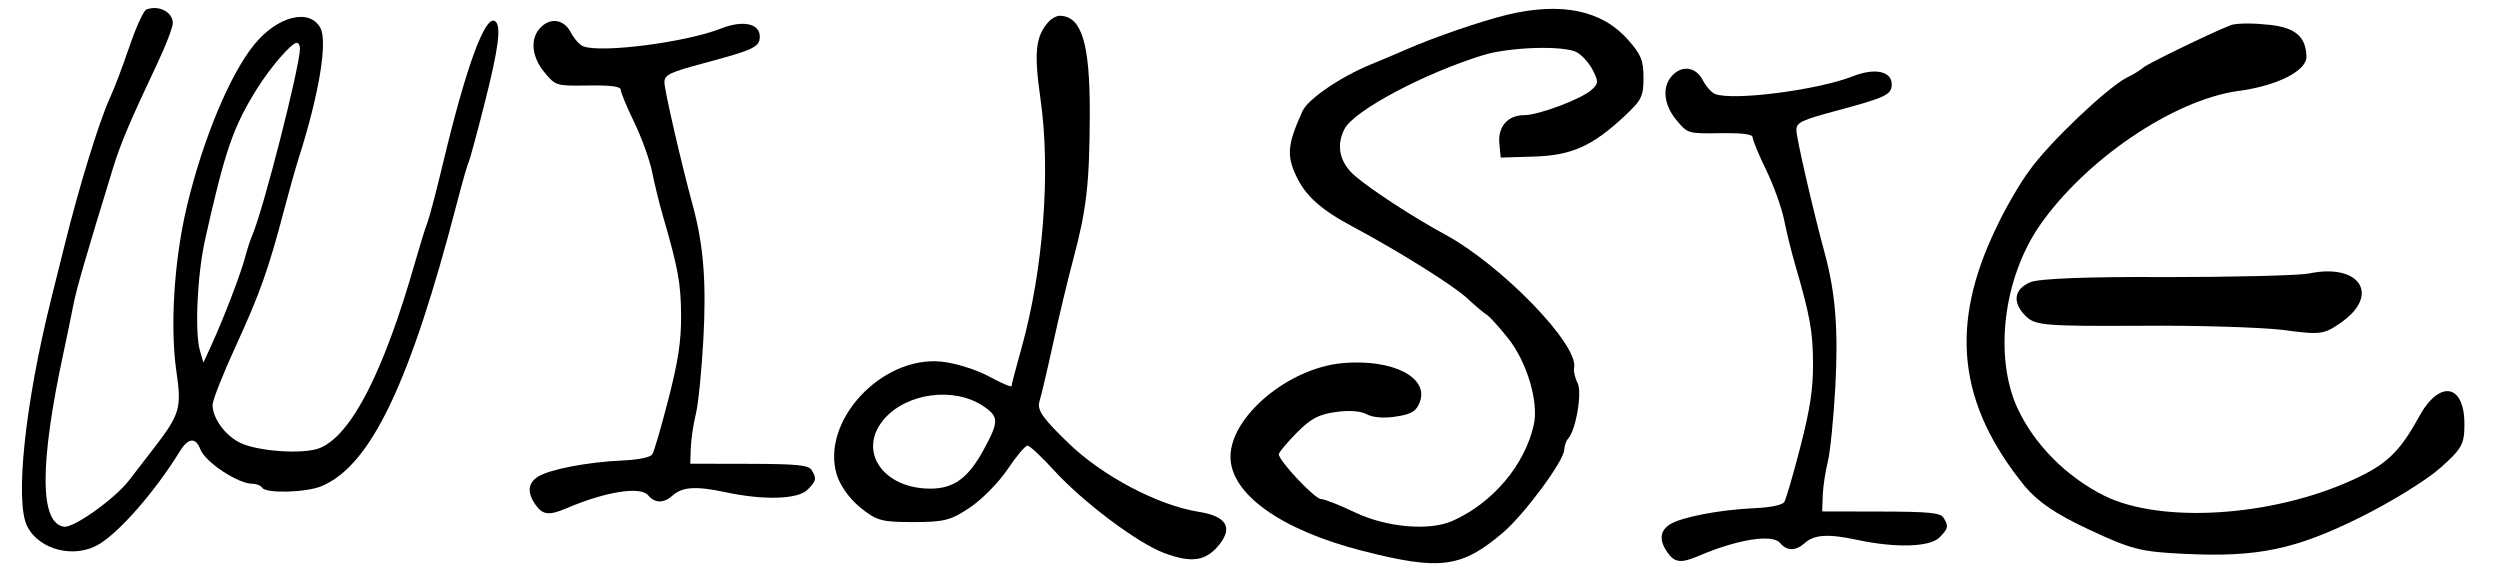 <?xml version="1.0" encoding="UTF-8" standalone="no"?>
<!-- Created with Inkscape (http://www.inkscape.org/) -->

<svg
   width="839"
   height="193.306"
   viewBox="0 0 839 193.306"
   version="1.1"
   id="svg1"
   inkscape:version="1.3.2 (091e20e, 2023-11-25, custom)"
   sodipodi:docname="logo.svg"
   xml:space="preserve"
   xmlns:inkscape="http://www.inkscape.org/namespaces/inkscape"
   xmlns:sodipodi="http://sodipodi.sourceforge.net/DTD/sodipodi-0.dtd"
   xmlns="http://www.w3.org/2000/svg"
   xmlns:svg="http://www.w3.org/2000/svg"><sodipodi:namedview
     id="namedview1"
     pagecolor="#ffffff"
     bordercolor="#000000"
     borderopacity="0.25"
     inkscape:showpageshadow="2"
     inkscape:pageopacity="0.0"
     inkscape:pagecheckerboard="0"
     inkscape:deskcolor="#d1d1d1"
     inkscape:document-units="px"
     inkscape:zoom="1.3843855"
     inkscape:cx="114.49123"
     inkscape:cy="134.71681"
     inkscape:window-width="1920"
     inkscape:window-height="991"
     inkscape:window-x="-9"
     inkscape:window-y="-9"
     inkscape:window-maximized="1"
     inkscape:current-layer="layer1" /><defs
     id="defs1" /><g
     inkscape:label="Layer 1"
     inkscape:groupmode="layer"
     id="layer1"><g
       id="g1"
       transform="translate(-26.474,-22)"><path
         d="m 75.585,25.21 c -0.857,0.351 -3.169,5.253 -5.137,10.895 -3.739,10.715 -5.083,14.26 -7.303,19.259 -3.629,8.168 -10.055,29.088 -14.847,48.333 -1.461,5.867 -3.556,14.267 -4.655,18.667 -8.807,35.259 -12.251,68.125 -7.999,76.347 4.12,7.968 15.997,10.852 24.168,5.869 7.116,-4.34 18.835,-17.847 27.075,-31.208 2.763,-4.48 5.269,-4.691 6.835,-0.575 1.639,4.312 12.612,11.567 17.495,11.567 1.34,0 2.807,0.6 3.26,1.333 1.223,1.98 14.747,1.615 19.896,-0.537 16.545,-6.913 29.753,-34.552 45.505,-95.227 1.776,-6.836 3.504,-12.876 3.841,-13.421 0.337,-0.547 2.745,-9.401 5.352,-19.68 4.808,-18.957 5.74,-26.359 3.496,-27.745 -3.317,-2.051 -9.703,15.421 -17.384,47.563 -2.228,9.319 -4.592,18.317 -5.256,19.996 -0.663,1.679 -2.489,7.552 -4.059,13.052 -10.564,37.027 -21.412,58.257 -32.011,62.647 -5.308,2.199 -20.721,1.201 -26.773,-1.732 -5.059,-2.452 -9.275,-8.252 -9.275,-12.757 0,-1.52 3.523,-10.427 7.829,-19.793 8.023,-17.453 11.015,-25.888 16.205,-45.697 1.633,-6.233 3.833,-14.033 4.889,-17.333 6.784,-21.22 9.751,-39.003 7.277,-43.623 -3.592,-6.713 -14.335,-4.065 -22.136,5.456 -8.177,9.979 -17.229,31.649 -22.627,54.167 -4.343,18.119 -5.771,40.599 -3.547,55.813 1.777,12.156 1.148,14.252 -7.741,25.753 -2.649,3.428 -6.317,8.187 -8.151,10.575 -4.771,6.213 -18.585,16.063 -21.865,15.588 -8.167,-1.181 -8.22,-20.957 -0.156,-58.396 1.184,-5.5 2.668,-12.7 3.299,-16 1.005,-5.271 4.183,-16.237 13.328,-46 2.525,-8.216 5.74,-15.804 14.841,-35.025 2.871,-6.064 5.22,-12.193 5.22,-13.62 0,-3.692 -4.859,-6.155 -8.892,-4.508 m 51.559,13.052 c 0,6 -12.369,54.416 -16.037,62.768 -0.644,1.467 -1.713,4.767 -2.379,7.333 -1.381,5.339 -7.188,20.489 -11.24,29.333 l -2.749,6 -1.16,-4 c -1.799,-6.204 -0.899,-25.537 1.737,-37.333 6.684,-29.9 9.356,-37.656 17.464,-50.663 4.469,-7.171 11.547,-15.337 13.292,-15.337 0.589,0 1.072,0.855 1.072,1.899"
         id="path1"
         style="stroke-width:1.333" /><path
         d="m 207.664,31.478 c -3.359,3.711 -2.727,9.707 1.565,14.847 3.747,4.489 3.841,4.517 14.667,4.365 7.625,-0.105 10.895,0.325 10.895,1.437 0,0.873 2.045,5.804 4.545,10.956 2.499,5.153 5.199,12.651 5.999,16.663 0.8,4.011 2.415,10.593 3.588,14.627 5.139,17.667 6.053,22.653 6.121,33.399 0.056,8.691 -0.953,15.384 -4.249,28.179 -2.377,9.229 -4.796,17.548 -5.376,18.484 -0.643,1.04 -4.605,1.863 -10.173,2.111 -11.465,0.512 -24.209,2.944 -28.121,5.365 -3.512,2.175 -3.823,5.361 -0.924,9.499 2.399,3.425 4.544,3.667 10.389,1.169 13.137,-5.613 24.828,-7.467 27.416,-4.348 2.255,2.716 5.26,2.729 8.235,0.037 3.197,-2.893 7.88,-3.185 17.608,-1.097 12.891,2.765 24.377,2.435 27.609,-0.797 2.997,-2.997 3.164,-3.815 1.361,-6.667 -1.028,-1.628 -4.937,-2.008 -20.98,-2.041 l -19.715,-0.04 0.179,-5.293 c 0.097,-2.911 0.855,-7.992 1.681,-11.292 0.827,-3.3 1.973,-14.7 2.547,-25.333 1.029,-19.072 0.047,-31.468 -3.543,-44.667 -3.909,-14.379 -9.531,-38.78 -9.531,-41.371 0,-2.572 1.616,-3.349 13.667,-6.58 16.341,-4.383 18.333,-5.337 18.333,-8.796 0,-4.427 -5.665,-5.608 -13.017,-2.716 -11.815,4.649 -40.163,8.307 -46.256,5.968 -1.188,-0.456 -3.052,-2.556 -4.144,-4.667 -2.324,-4.495 -7.004,-5.127 -10.376,-1.4"
         id="path1-1"
         style="stroke-width:1.333" /><path
         d="m 587.545,47.491 c -3.359,3.711 -2.727,9.707 1.565,14.847 3.747,4.489 3.841,4.517 14.667,4.365 7.625,-0.105 10.895,0.325 10.895,1.437 0,0.873 2.045,5.804 4.545,10.956 2.499,5.153 5.199,12.651 5.999,16.663 0.8,4.011 2.415,10.593 3.588,14.627 5.139,17.667 6.053,22.653 6.121,33.399 0.056,8.691 -0.953,15.384 -4.249,28.179 -2.377,9.229 -4.796,17.548 -5.376,18.484 -0.643,1.04 -4.605,1.863 -10.173,2.111 -11.465,0.512 -24.209,2.944 -28.121,5.365 -3.512,2.175 -3.823,5.361 -0.924,9.499 2.399,3.425 4.544,3.667 10.389,1.169 13.137,-5.613 24.828,-7.467 27.416,-4.348 2.255,2.716 5.26,2.729 8.235,0.037 3.197,-2.893 7.88,-3.185 17.608,-1.097 12.891,2.765 24.377,2.435 27.609,-0.797 2.997,-2.997 3.164,-3.815 1.361,-6.667 -1.028,-1.628 -4.937,-2.008 -20.98,-2.041 l -19.715,-0.04 0.179,-5.293 c 0.097,-2.911 0.855,-7.992 1.681,-11.292 0.827,-3.3 1.973,-14.7 2.547,-25.333 1.029,-19.072 0.047,-31.468 -3.543,-44.667 -3.909,-14.379 -9.531,-38.78 -9.531,-41.371 0,-2.572 1.616,-3.349 13.667,-6.58 16.341,-4.383 18.333,-5.337 18.333,-8.796 0,-4.427 -5.665,-5.608 -13.017,-2.716 -11.815,4.649 -40.163,8.307 -46.256,5.968 -1.188,-0.456 -3.052,-2.556 -4.144,-4.667 -2.324,-4.495 -7.004,-5.127 -10.376,-1.4"
         id="path1-1-6"
         style="stroke-width:1.333" /><path
         d="m 378.356,29.332 c -4.37,4.888 -4.926,10.288 -2.68,25.999 3.478,24.315 0.915,57.534 -6.456,83.736 -1.794,6.376 -3.262,11.996 -3.262,12.492 0,0.494 -3.417,-0.96 -7.594,-3.234 -4.175,-2.272 -11.363,-4.505 -15.972,-4.962 -20.017,-1.983 -40.356,19.836 -35.167,37.729 1.072,3.694 4.263,8.213 7.881,11.163 5.522,4.502 7.157,4.955 17.847,4.955 10.391,0 12.622,-0.576 19.075,-4.915 4.02,-2.703 9.692,-8.474 12.605,-12.825 2.913,-4.351 5.91,-7.91 6.662,-7.91 0.751,0 4.672,3.641 8.715,8.091 9.752,10.74 28.233,24.633 37.193,27.961 9.264,3.44 14.017,2.708 18.467,-2.844 4.659,-5.815 2.322,-9.54 -6.895,-11.001 -13.675,-2.167 -32.282,-11.977 -43.745,-23.062 -8.701,-8.412 -10.597,-11.152 -9.704,-14.018 0.61,-1.961 2.683,-10.778 4.605,-19.595 1.922,-8.817 4.945,-21.442 6.72,-28.055 4.481,-16.707 5.48,-25.481 5.553,-48.762 0.074,-23.741 -2.714,-32.883 -10.061,-32.975 -1.071,-0.013 -2.773,0.901 -3.785,2.033 M 356.484,158.313 c 5.28,3.565 5.282,5.132 0.009,14.792 -5.097,9.34 -9.984,12.883 -17.767,12.883 -15.992,0 -24.555,-12.705 -15.649,-23.219 7.565,-8.928 23.616,-11.07 33.408,-4.457"
         id="path1-5"
         style="stroke-width:1.333" /><path
         d="m 532.324,26.946 c -8.389,1.995 -24.9,7.669 -33.916,11.656 -2.839,1.255 -8.147,3.499 -11.797,4.983 -10.139,4.128 -21.195,11.667 -23.02,15.7 -4.983,11.006 -5.368,14.755 -2.216,21.566 3.185,6.881 8.32,11.491 19.338,17.36 14.818,7.894 33.463,19.553 37.999,23.762 2.651,2.461 5.661,5.006 6.687,5.656 1.028,0.65 4.272,4.215 7.211,7.922 6.331,7.986 10.305,21.358 8.613,28.974 -3.008,13.551 -13.82,26.329 -27.332,32.305 -7.762,3.435 -22.205,2.16 -32.722,-2.888 -5.121,-2.458 -10.25,-4.47 -11.396,-4.47 -2.045,0 -14.13,-12.839 -14.13,-15.013 0,-0.611 2.672,-3.825 5.94,-7.143 4.742,-4.819 7.389,-6.235 13.142,-7.04 4.565,-0.638 8.393,-0.359 10.451,0.759 2.016,1.095 5.726,1.387 9.788,0.767 5.25,-0.798 6.832,-1.769 8.009,-4.911 3.1,-8.283 -9.241,-14.496 -25.884,-13.03 -18.139,1.598 -37.666,17.895 -37.666,31.437 0,12.437 16.89,24.524 44.004,31.489 26.288,6.754 33.453,5.843 47.422,-6.021 7.208,-6.122 20.503,-24.1 20.59,-27.845 0.029,-1.276 0.628,-2.961 1.329,-3.745 2.635,-2.942 4.748,-15.613 3.12,-18.705 -0.861,-1.634 -1.373,-3.909 -1.137,-5.054 1.591,-7.715 -24.392,-34.504 -43.448,-44.796 -10.221,-5.52 -24.526,-14.824 -30.019,-19.524 -5.232,-4.476 -6.522,-10.251 -3.549,-15.892 3.228,-6.128 26.9,-18.7 46.537,-24.716 8.949,-2.743 27.08,-3.283 31.394,-0.938 1.743,0.948 4.147,3.643 5.343,5.99 1.958,3.848 1.923,4.494 -0.354,6.571 -3.424,3.123 -17.822,8.544 -22.697,8.544 -5.484,0.002 -8.839,3.864 -8.295,9.55 l 0.448,4.681 11.179,-0.339 c 12.648,-0.383 19.627,-3.514 30.479,-13.671 5.633,-5.271 6.267,-6.565 6.267,-12.775 0,-5.809 -0.832,-7.844 -5.227,-12.787 -8.815,-9.91 -22.29,-12.697 -40.485,-8.371"
         id="path1-9"
         style="stroke-width:1.333" /><g
         transform="matrix(0.171,0,0,-0.172,685.953,209.935)"
         fill="#000000"
         stroke="none"
         id="g2"
         style="stroke-width:0.777"><path
           d="M 520,1043 C 477,1026 354,966 350,961 347,958 332,948 317,941 277,920 165,814 127,761 108,736 79,686 62,650 -32,458 -14,304 118,143 144,113 177,90 244,59 326,21 344,16 430,12 c 143,-7 217,8 345,71 61,30 131,73 158,97 42,37 47,46 47,85 0,80 -50,87 -90,13 C 853,211 827,186 760,156 601,84 385,71 274,125 199,162 135,226 102,298 57,398 75,549 146,652 c 90,129 262,245 389,263 77,10 135,39 135,67 -1,41 -24,59 -82,63 -29,3 -60,2 -68,-2 z"
           id="path1-12"
           style="stroke-width:0.777" /><path
           d="m 675,559 c -22,-4 -148,-7 -280,-7 -157,1 -250,-3 -267,-10 -33,-14 -36,-41 -7,-68 18,-16 38,-18 222,-17 111,1 237,-3 280,-8 74,-10 81,-9 113,13 80,54 40,118 -61,97 z"
           id="path2"
           style="stroke-width:0.777" /></g></g></g></svg>

